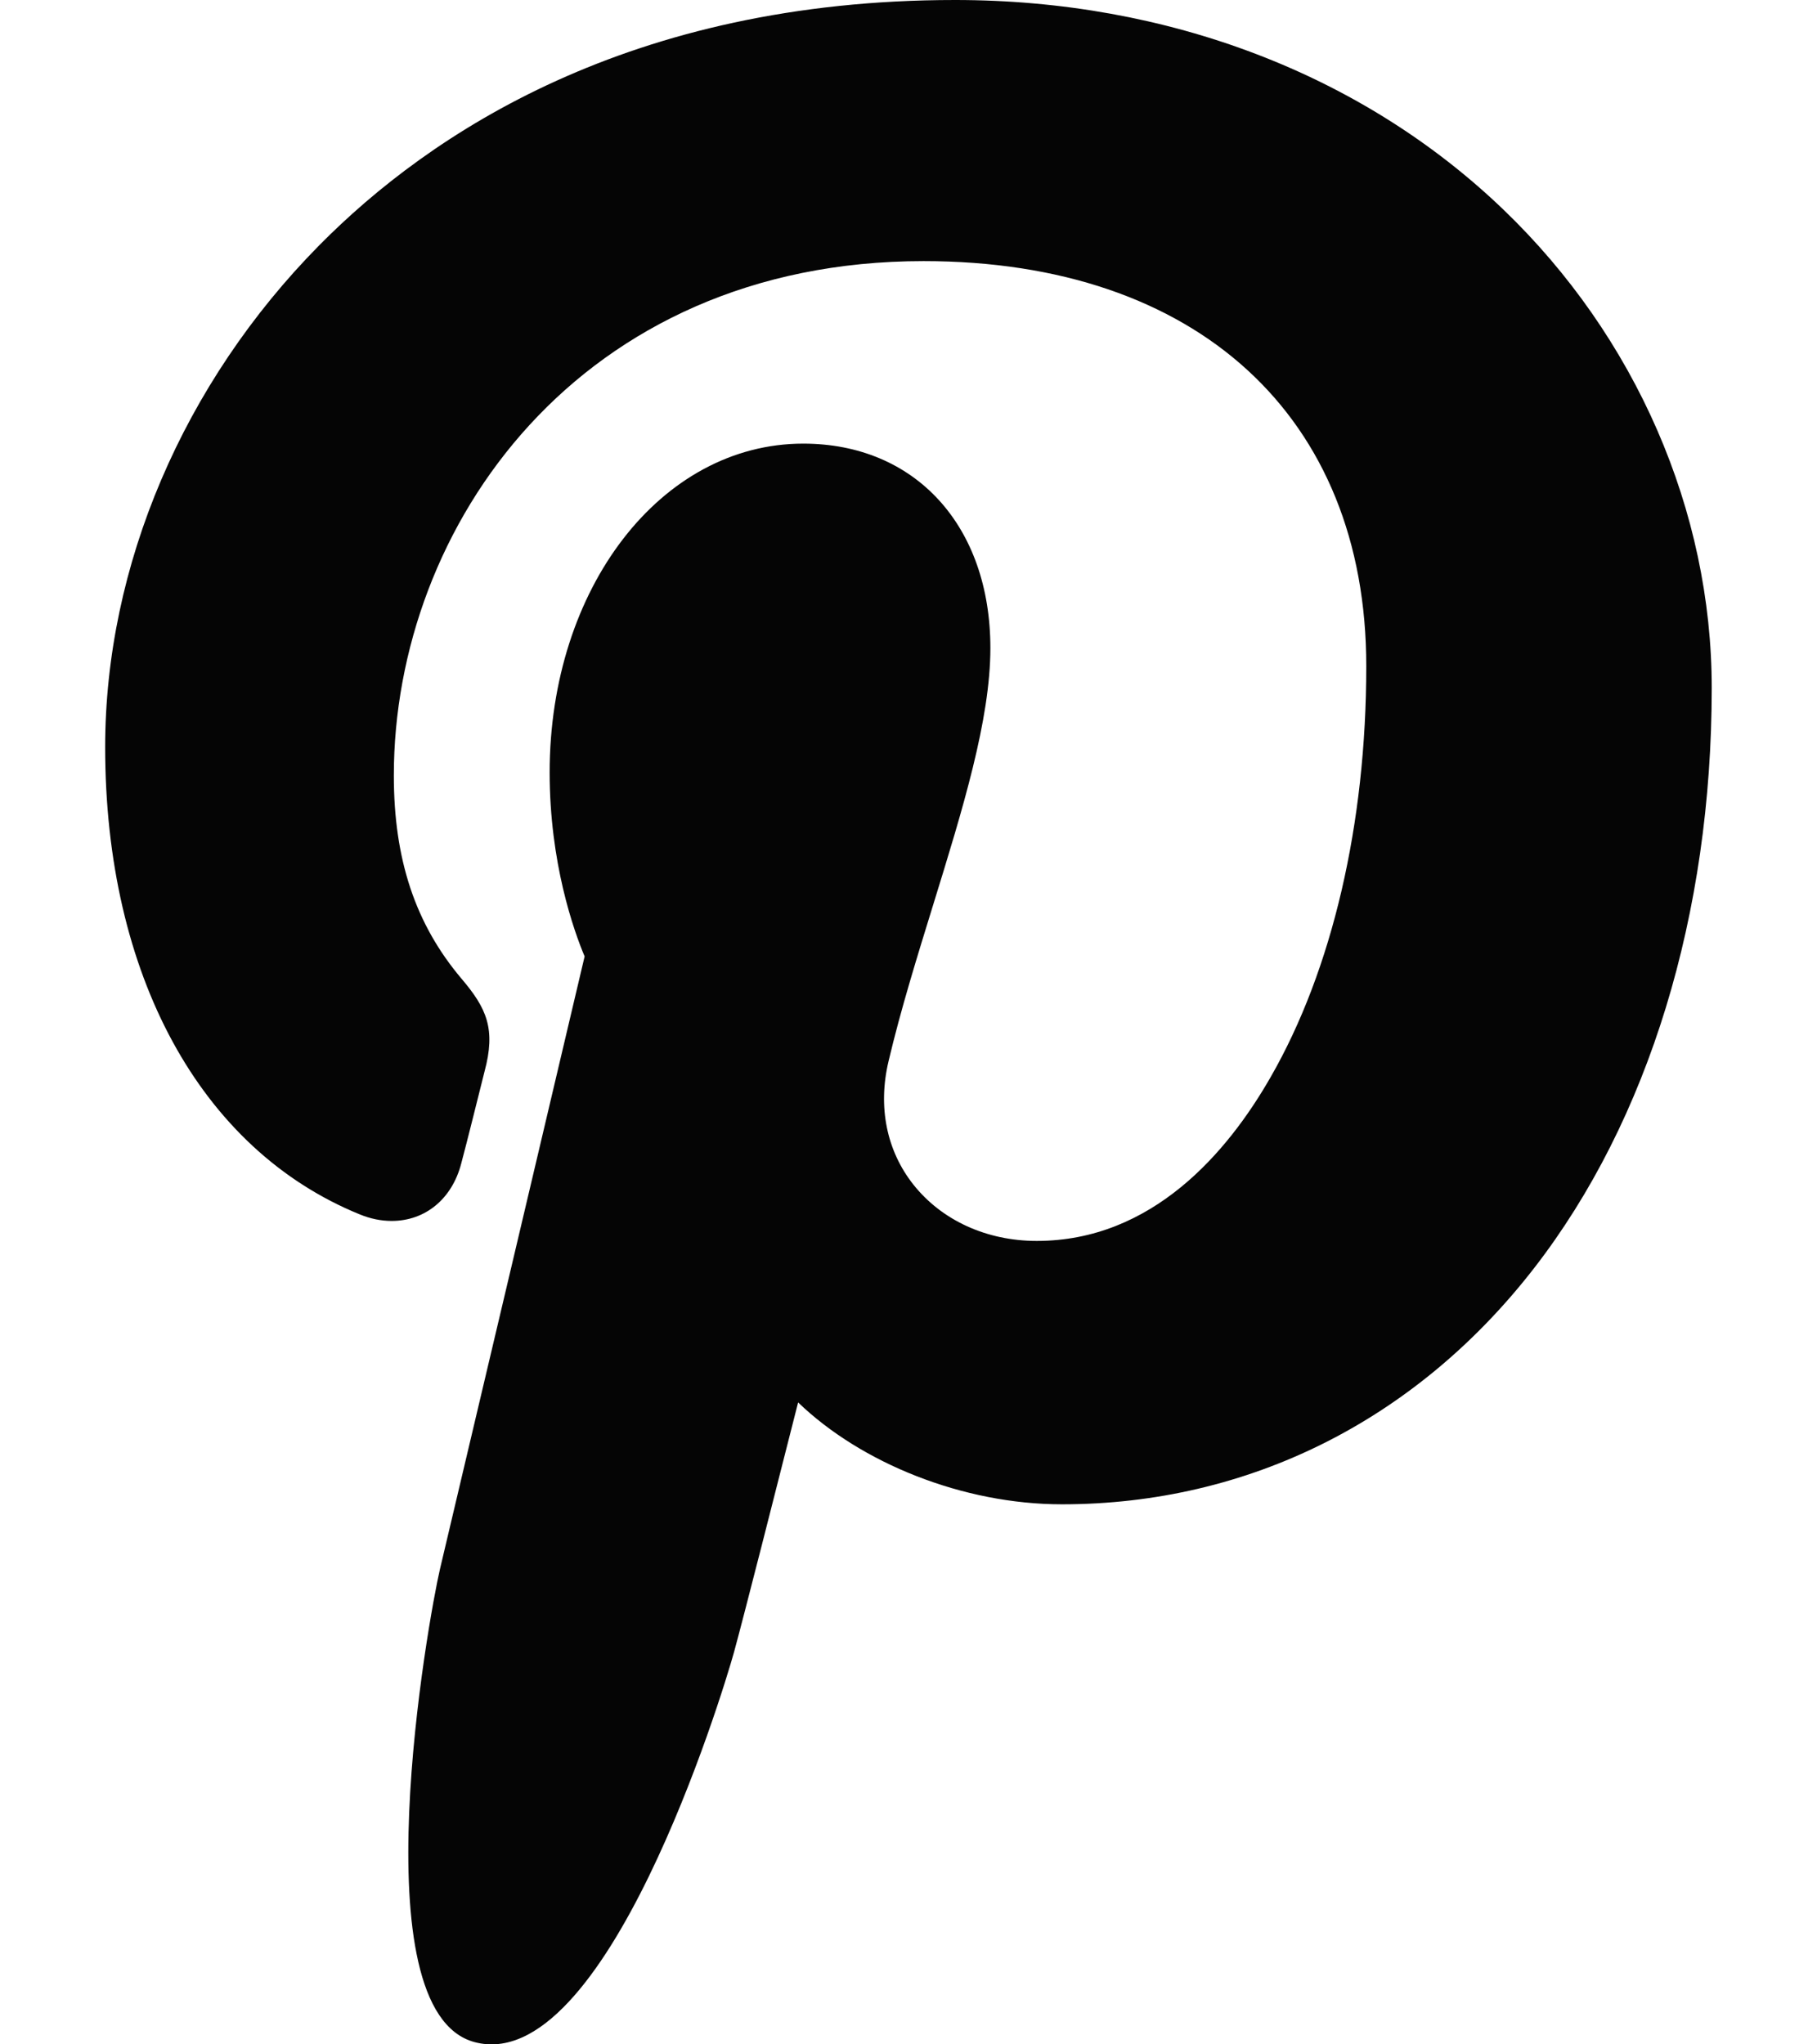 <svg width="16" height="18" viewBox="0 0 16 18" fill="none" xmlns="http://www.w3.org/2000/svg">
<path d="M13.238 1.845C11.999 0.655 10.285 0 8.41 0C5.547 0 3.786 1.174 2.813 2.158C1.613 3.372 0.926 4.983 0.926 6.579C0.926 8.582 1.764 10.12 3.167 10.692C3.262 10.731 3.356 10.75 3.449 10.75C3.745 10.75 3.98 10.556 4.061 10.246C4.109 10.068 4.218 9.628 4.266 9.437C4.368 9.06 4.286 8.878 4.063 8.616C3.657 8.135 3.468 7.567 3.468 6.828C3.468 4.633 5.103 2.299 8.133 2.299C10.537 2.299 12.031 3.666 12.031 5.865C12.031 7.253 11.732 8.539 11.188 9.485C10.811 10.143 10.148 10.926 9.129 10.926C8.688 10.926 8.293 10.745 8.043 10.43C7.807 10.132 7.729 9.746 7.824 9.345C7.931 8.891 8.078 8.418 8.219 7.961C8.477 7.125 8.721 6.336 8.721 5.706C8.721 4.629 8.059 3.906 7.073 3.906C5.821 3.906 4.84 5.178 4.84 6.801C4.84 7.597 5.052 8.193 5.148 8.421C4.99 9.09 4.053 13.063 3.875 13.812C3.772 14.25 3.152 17.704 4.178 17.98C5.33 18.289 6.359 14.925 6.464 14.545C6.549 14.235 6.846 13.066 7.028 12.348C7.584 12.883 8.48 13.245 9.351 13.245C10.993 13.245 12.47 12.506 13.51 11.164C14.518 9.863 15.073 8.049 15.073 6.057C15.073 4.499 14.404 2.964 13.238 1.845Z" fill="#050505"/>
</svg>
